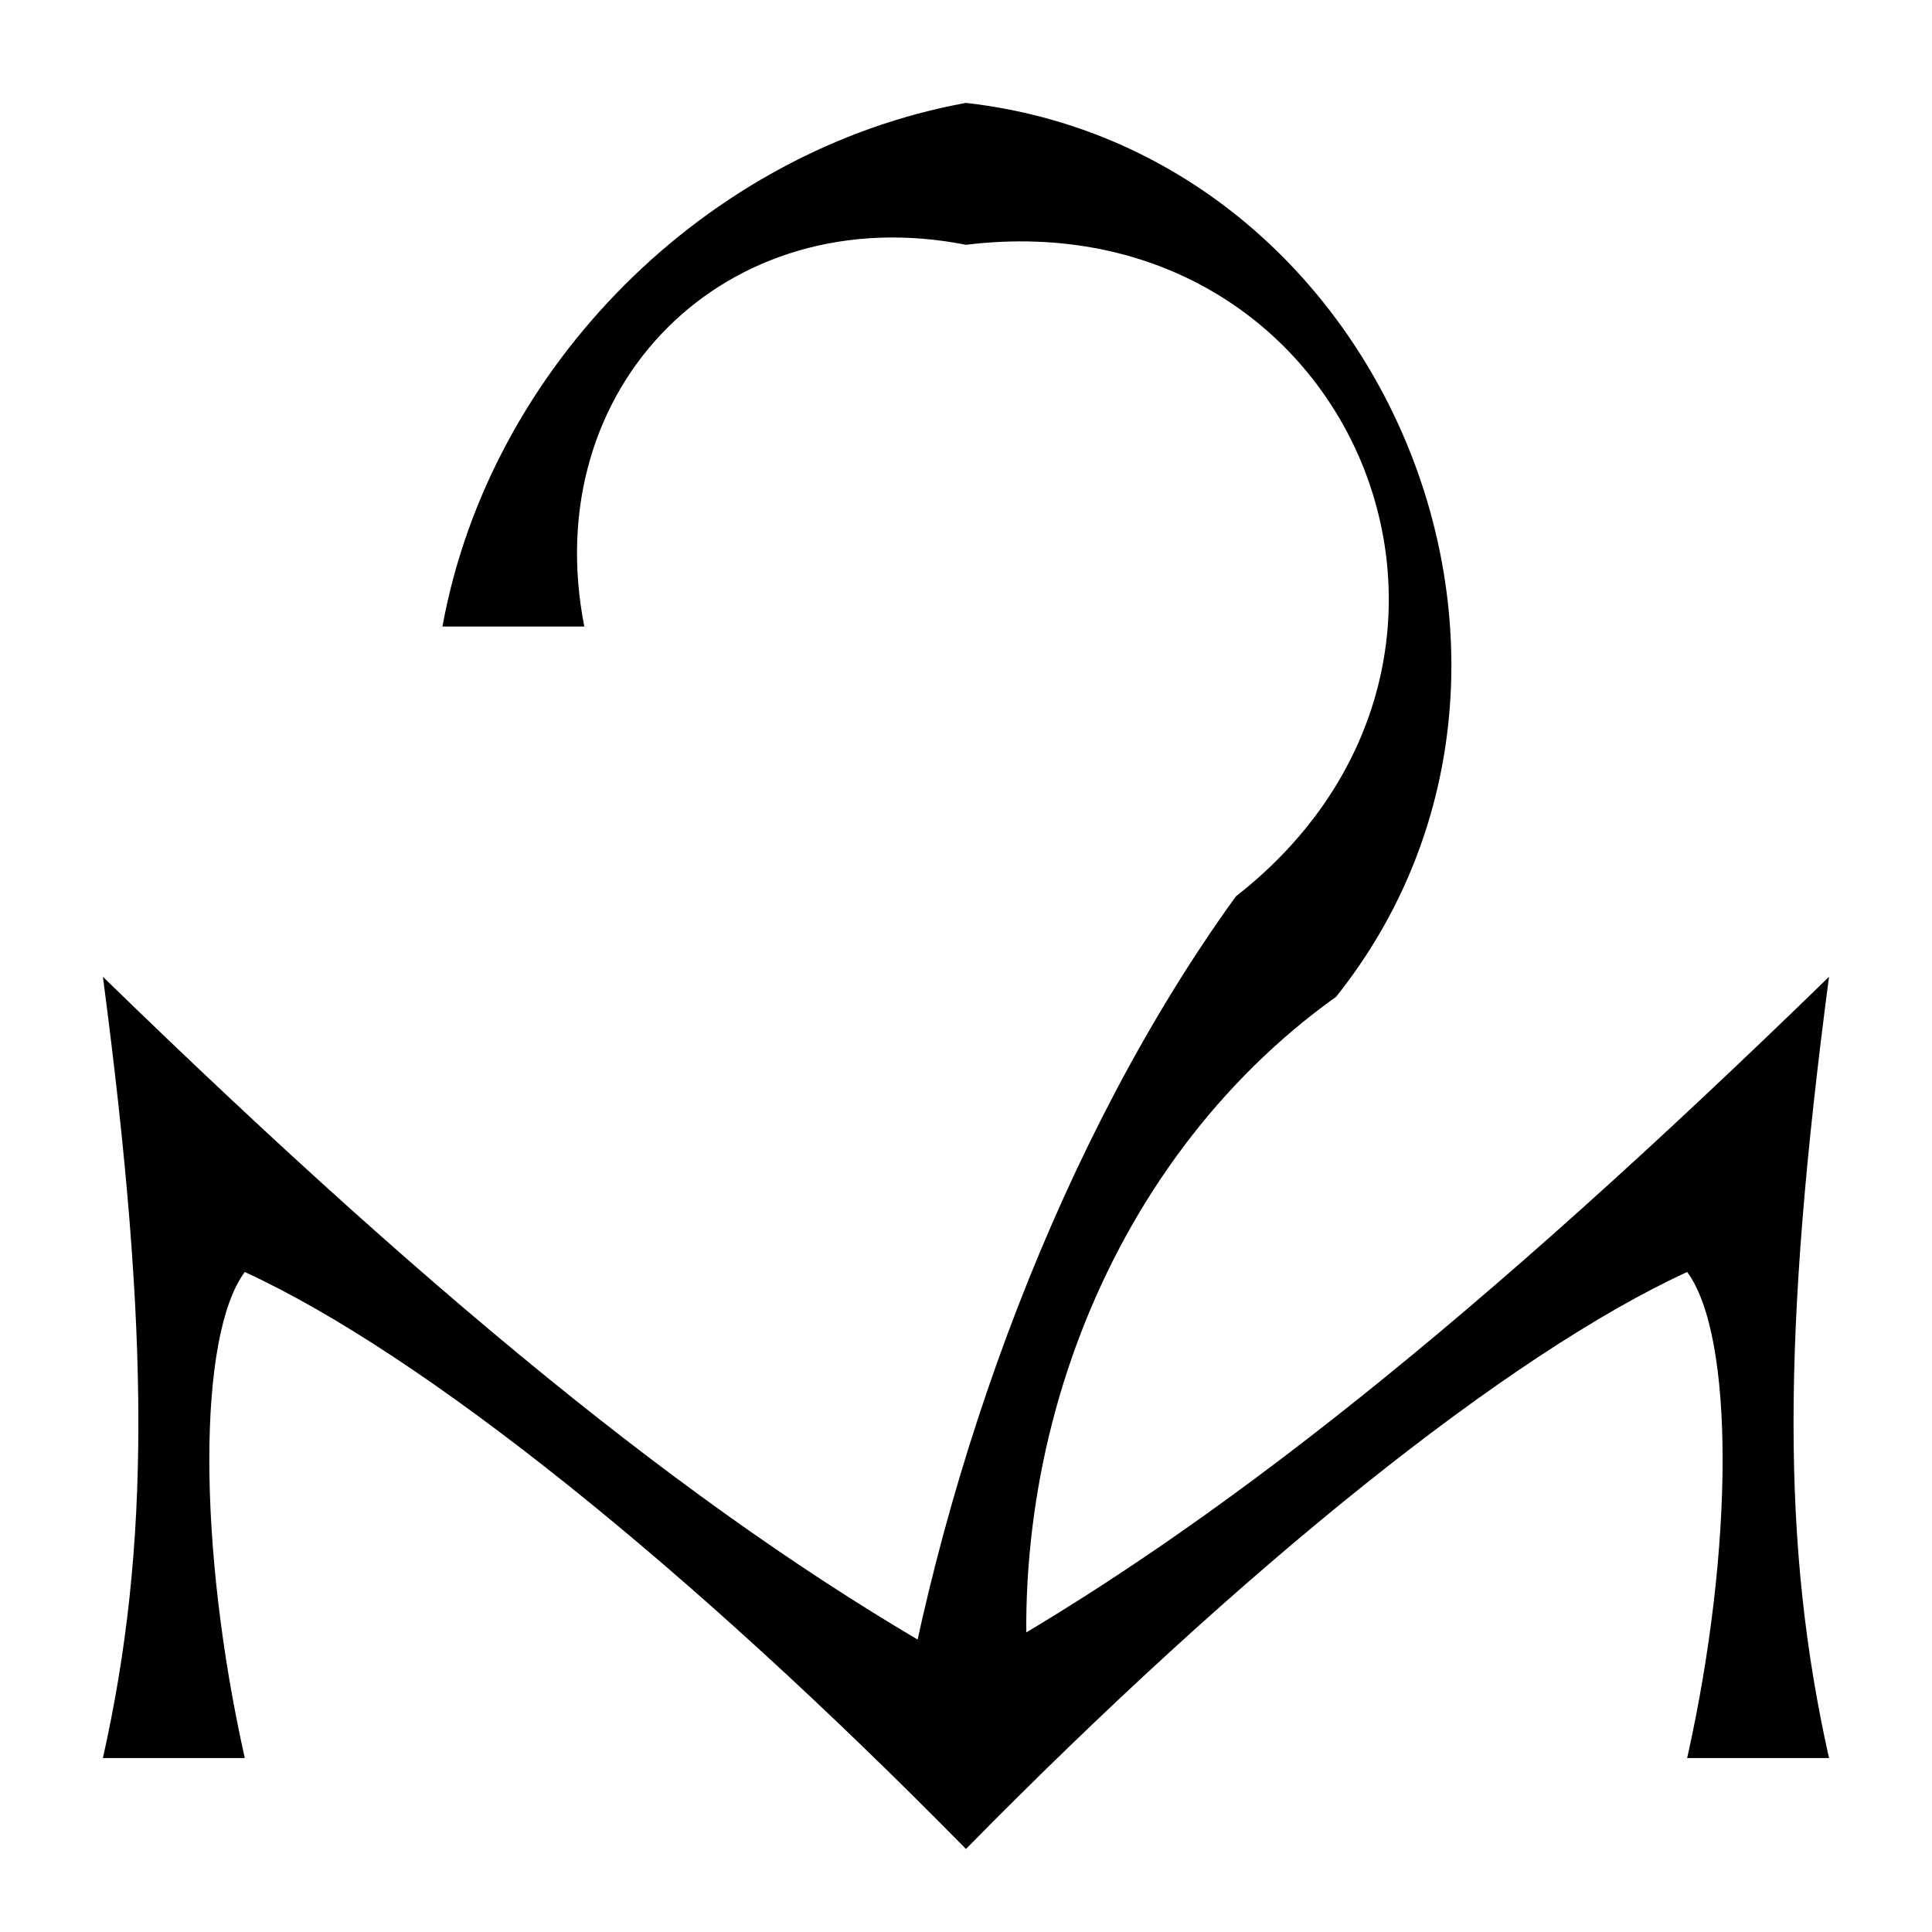 <?xml version="1.0" encoding="UTF-8"?>
<!-- Uploaded to: ICON Repo, www.svgrepo.com, Generator: ICON Repo Mixer Tools -->
<svg fill="#000000" width="800px" height="800px" version="1.1" viewBox="144 144 512 512" xmlns="http://www.w3.org/2000/svg">
 <g>
  <path d="m261.25 310.04c12.531-68.855 69.91-126.23 138.74-138.77 111.06 12.535 167.8 149.48 98.109 236.87-62.176 44.453-91.84 126.06-79.309 201.77h-37.598c12.531-77.914 43.914-164.2 90.32-228.35 81.488-63.742 31.16-185.22-71.523-172.69-63.641-12.531-113.67 37.5-101.14 101.17"/>
  <path d="m171.27 609.91c12.535-55.98 12.535-111.96 0-207.05 92.699 90.199 162.66 146.18 228.72 182.99 66.066-36.812 136.05-92.793 228.72-182.99-12.535 95.094-12.535 151.07 0 207.05h-37.598c12.531-55.98 12.531-111.96 0-128.82-47.27 21.758-117.23 77.738-191.12 152.91-73.871-75.172-143.86-131.15-191.12-152.91-12.531 16.863-12.531 72.844 0 128.82"/>
 </g>
</svg>